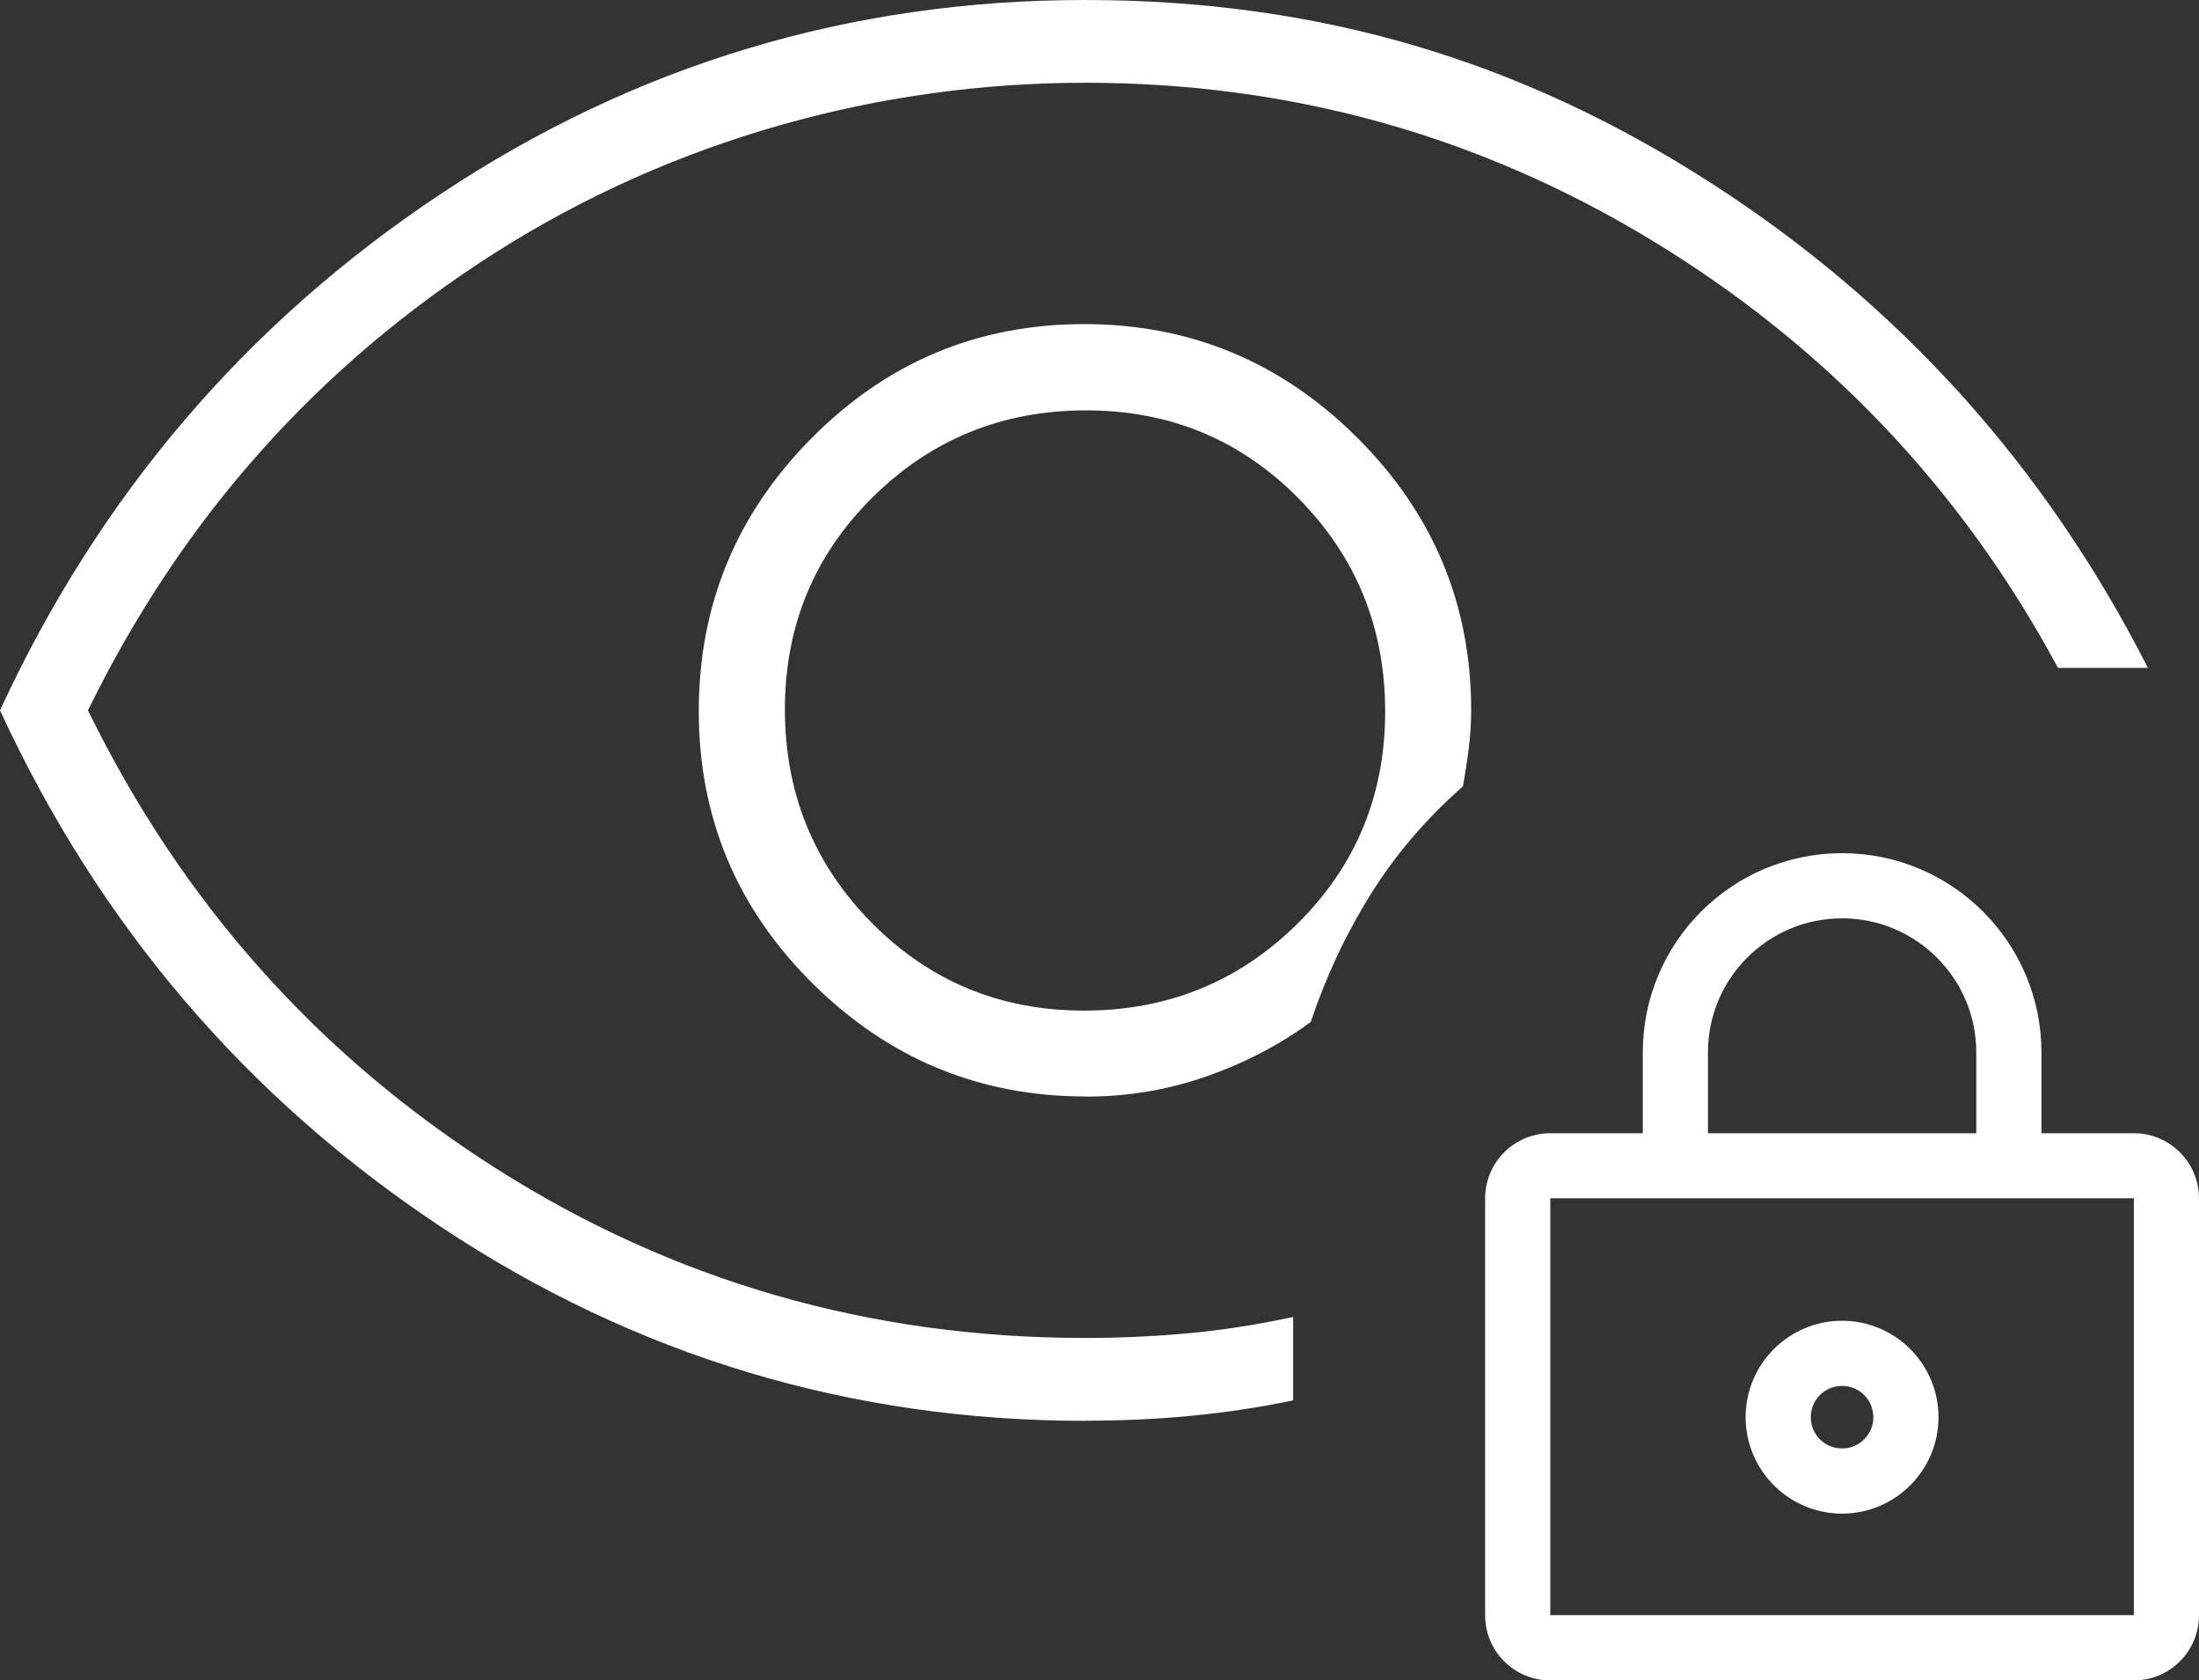 <?xml version="1.0" encoding="UTF-8"?> <svg xmlns="http://www.w3.org/2000/svg" id="Layer_2" viewBox="0 0 168.74 128.94"><rect x="0" y="0" width="168.74" height="128.94" fill="#333333" stroke="none"/><defs><style>.cls-1{fill:none;stroke:#fff;stroke-linecap:round;stroke-linejoin:round;stroke-width:5px;}.cls-2{fill:#fff;stroke-width:0px;}</style></defs><g id="Layer_1-2"><path class="cls-2" d="M83.18,77.55c-6.42,0-11.85-2.25-16.29-6.74-4.44-4.49-6.66-9.95-6.66-16.37s2.25-11.85,6.74-16.29c4.49-4.44,9.95-6.66,16.37-6.66s11.85,2.25,16.29,6.74c4.44,4.49,6.66,9.95,6.66,16.37s-2.25,11.85-6.74,16.29c-4.49,4.44-9.95,6.66-16.37,6.66M83.3,109.03c-18.02,0-34.51-4.96-49.44-14.87C18.92,84.25,7.63,71.03,0,54.51,7.63,37.99,18.92,24.78,33.84,14.87,48.77,4.96,65.24,0,83.25,0s33.42,4.66,47.93,13.97c14.51,9.31,25.73,21.74,33.64,37.28h-6.9c-7.38-13.71-17.73-24.62-31.04-32.73-13.31-8.11-27.85-12.17-43.61-12.17s-31.56,4.34-45.22,13.01c-13.65,8.68-24.08,20.39-31.3,35.15,7.22,14.76,17.66,26.47,31.31,35.15,13.65,8.67,28.72,13.01,45.2,13.01,2.67,0,5.31-.12,7.92-.36,2.61-.24,5.3-.66,8.05-1.25v6.4c-2.64.55-5.27.94-7.9,1.19-2.63.25-5.3.37-8.02.37M83.32,84.15c3.23,0,6.33-.52,9.28-1.56,2.96-1.04,5.62-2.43,7.98-4.17,1.17-3.5,2.71-6.77,4.61-9.81,1.9-3.04,4.25-5.79,7.07-8.27.17-.96.32-1.92.44-2.89.12-.96.19-1.94.19-2.94,0-8.13-2.91-15.11-8.74-20.92-5.83-5.81-12.81-8.72-20.96-8.72s-15.12,2.91-20.9,8.74c-5.78,5.82-8.67,12.81-8.67,20.96s2.91,15.12,8.74,20.9c5.82,5.78,12.81,8.67,20.96,8.67"></path><path class="cls-1" d="M128.56,88.76v-8c0-7.07,5.73-12.79,12.79-12.79s12.8,5.73,12.8,12.79v8"></path><path class="cls-2" d="M163.74,123.94h-44.78v-31.99h44.78v31.99ZM163.74,86.96h-44.78c-2.76,0-5,2.24-5,5v31.99c0,2.76,2.24,5,5,5h44.78c2.76,0,5-2.24,5-5v-31.99c0-2.76-2.24-5-5-5"></path><path class="cls-2" d="M141.35,106.35c1.33,0,2.4,1.07,2.4,2.4s-1.07,2.4-2.4,2.4-2.4-1.07-2.4-2.4,1.07-2.4,2.4-2.4M141.35,101.35c-4.08,0-7.4,3.32-7.4,7.4s3.32,7.4,7.4,7.4,7.4-3.32,7.4-7.4-3.32-7.4-7.4-7.4"></path></g></svg> 